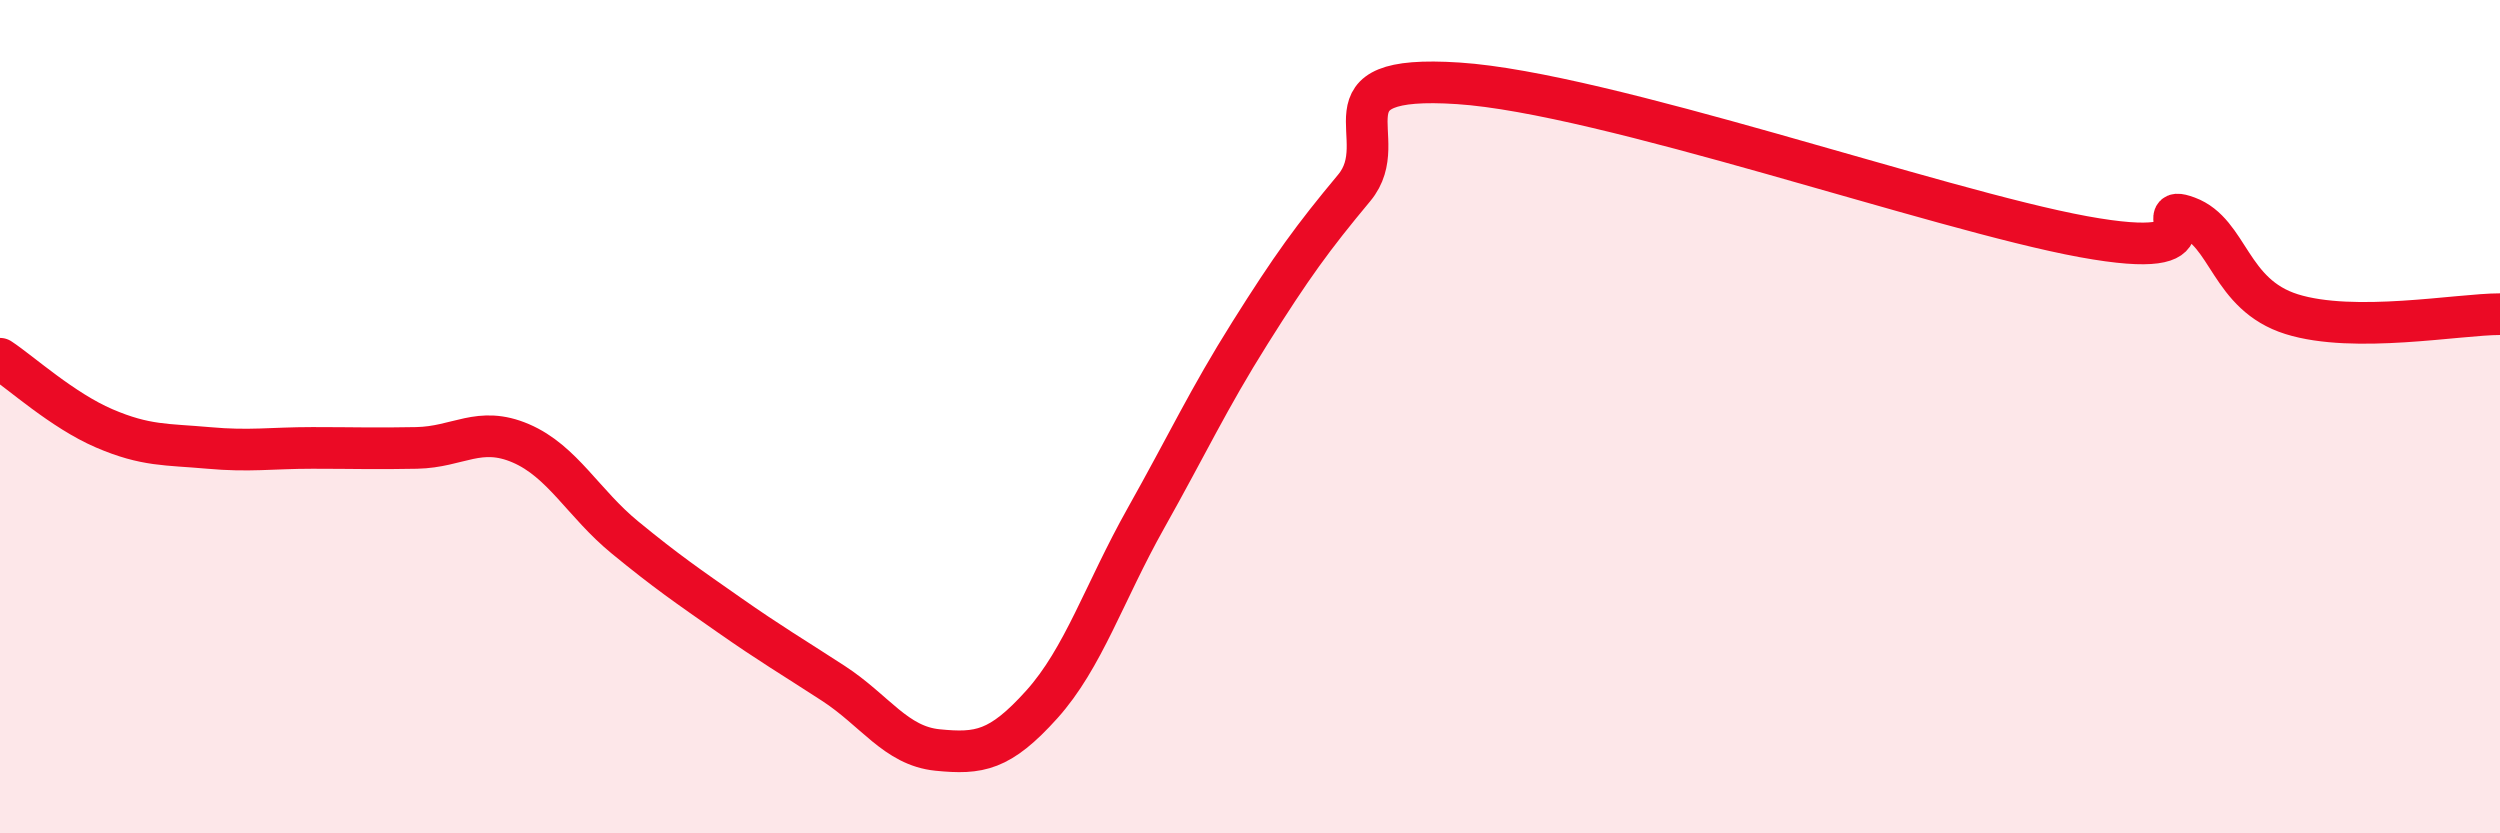 
    <svg width="60" height="20" viewBox="0 0 60 20" xmlns="http://www.w3.org/2000/svg">
      <path
        d="M 0,8.61 C 0.5,8.94 1.5,9.85 2.5,10.28 C 3.5,10.71 4,10.66 5,10.75 C 6,10.84 6.5,10.75 7.5,10.75 C 8.5,10.75 9,10.77 10,10.75 C 11,10.73 11.5,10.21 12.5,10.64 C 13.5,11.07 14,12.08 15,12.9 C 16,13.72 16.5,14.06 17.5,14.76 C 18.5,15.46 19,15.75 20,16.4 C 21,17.05 21.5,17.9 22.5,18 C 23.5,18.1 24,18.02 25,16.91 C 26,15.8 26.5,14.22 27.5,12.44 C 28.5,10.66 29,9.58 30,7.99 C 31,6.4 31.5,5.71 32.5,4.51 C 33.5,3.31 31.5,1.77 35,2 C 38.5,2.23 46.5,5.04 50,5.68 C 53.5,6.32 51.5,4.84 52.5,5.21 C 53.5,5.58 53.5,7.07 55,7.54 C 56.5,8.01 59,7.54 60,7.54L60 20L0 20Z"
        fill="#EB0A25"
        opacity="0.1"
        stroke-linecap="round"
        stroke-linejoin="round"
      />
      <path
        d="M 0,8.61 C 0.5,8.94 1.5,9.85 2.5,10.28 C 3.5,10.71 4,10.66 5,10.75 C 6,10.84 6.5,10.75 7.5,10.75 C 8.5,10.75 9,10.77 10,10.75 C 11,10.73 11.5,10.21 12.5,10.64 C 13.5,11.07 14,12.08 15,12.9 C 16,13.72 16.5,14.06 17.5,14.76 C 18.5,15.46 19,15.75 20,16.4 C 21,17.05 21.5,17.9 22.5,18 C 23.5,18.1 24,18.02 25,16.91 C 26,15.8 26.5,14.22 27.5,12.44 C 28.5,10.66 29,9.58 30,7.99 C 31,6.4 31.5,5.71 32.5,4.51 C 33.5,3.31 31.5,1.77 35,2 C 38.5,2.23 46.5,5.04 50,5.68 C 53.5,6.32 51.5,4.84 52.5,5.21 C 53.5,5.58 53.5,7.07 55,7.54 C 56.5,8.01 59,7.54 60,7.54"
        stroke="#EB0A25"
        stroke-width="1"
        fill="none"
        stroke-linecap="round"
        stroke-linejoin="round"
      />
    </svg>
  